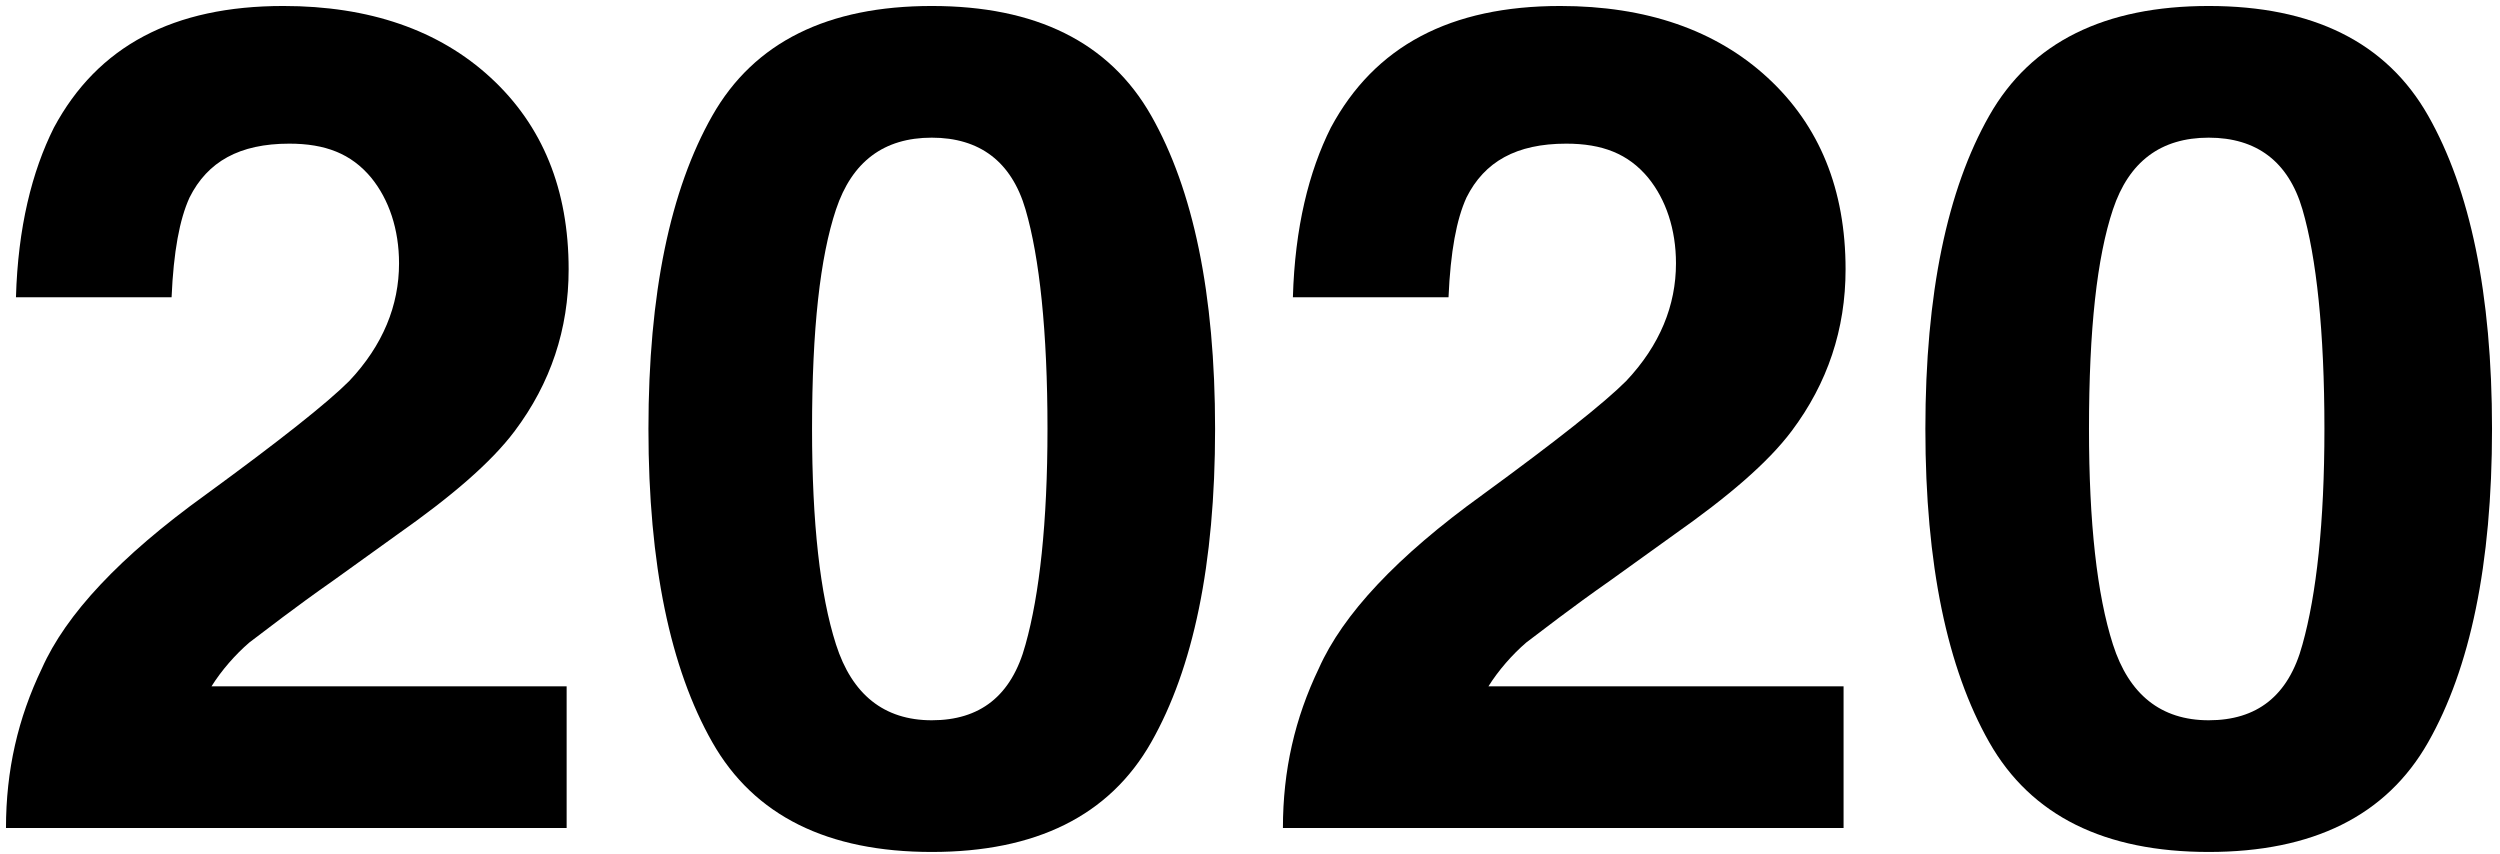 <?xml version="1.0" encoding="utf-8"?>
<!-- Generator: Adobe Illustrator 23.1.1, SVG Export Plug-In . SVG Version: 6.00 Build 0)  -->
<svg version="1.1" id="Ebene_1" xmlns="http://www.w3.org/2000/svg" xmlns:xlink="http://www.w3.org/1999/xlink" x="0px" y="0px"
	 width="125.3px" height="42.8px" viewBox="0 0 125.3 42.8" style="enable-background:new 0 0 125.3 42.8;" xml:space="preserve">
<path d="M2.1,33.5c1.2-2.7,3.9-5.6,8.2-8.7c3.7-2.7,6.1-4.6,7.2-5.7c1.7-1.8,2.5-3.8,2.5-5.9c0-1.7-0.5-3.2-1.4-4.3
	c-1-1.2-2.3-1.7-4.1-1.7c-2.5,0-4.1,0.9-5,2.7c-0.5,1.1-0.8,2.7-0.9,5H0.8c0.1-3.5,0.8-6.3,1.9-8.5c2.2-4.1,6-6.1,11.5-6.1
	c4.3,0,7.8,1.2,10.4,3.6s3.9,5.6,3.9,9.6c0,3-0.9,5.7-2.7,8.1c-1.2,1.6-3.2,3.3-5.9,5.2l-3.2,2.3c-2,1.4-3.4,2.5-4.2,3.1
	c-0.7,0.6-1.4,1.4-1.9,2.2h17.8v7.1H0.3C0.3,38.6,0.9,36,2.1,33.5z"/>
<path d="M57.7,5.8c2.1,3.7,3.2,8.9,3.2,15.7s-1.1,12-3.2,15.7s-5.8,5.5-11,5.5s-8.9-1.8-11-5.5s-3.2-8.9-3.2-15.7s1.1-12,3.2-15.7
	s5.8-5.5,11-5.5S55.6,2.1,57.7,5.8z M41.9,32.3c0.8,2.5,2.4,3.8,4.8,3.8s4-1.2,4.7-3.8c0.7-2.5,1.1-6.1,1.1-10.8
	c0-4.9-0.4-8.6-1.1-11s-2.3-3.6-4.7-3.6s-4,1.2-4.8,3.6s-1.2,6-1.2,11C40.7,26.2,41.1,29.8,41.9,32.3z"/>
<path d="M66.1,33.5c1.2-2.7,3.9-5.6,8.2-8.7c3.7-2.7,6.1-4.6,7.2-5.7c1.7-1.8,2.5-3.8,2.5-5.9c0-1.7-0.5-3.2-1.4-4.3
	c-1-1.2-2.3-1.7-4.1-1.7c-2.5,0-4.1,0.9-5,2.7c-0.5,1.1-0.8,2.7-0.9,5h-7.8c0.1-3.5,0.8-6.3,1.9-8.5c2.2-4.1,6-6.1,11.5-6.1
	c4.3,0,7.8,1.2,10.4,3.6s3.9,5.6,3.9,9.6c0,3-0.9,5.7-2.7,8.1c-1.2,1.6-3.2,3.3-5.9,5.2l-3.2,2.3c-2,1.4-3.4,2.5-4.2,3.1
	c-0.7,0.6-1.4,1.4-1.9,2.2h17.8v7.1H64.3C64.3,38.6,64.9,36,66.1,33.5z"/>
<path d="M121.7,5.8c2.1,3.7,3.2,8.9,3.2,15.7s-1.1,12-3.2,15.7s-5.8,5.5-11,5.5s-8.9-1.8-11-5.5s-3.2-8.9-3.2-15.7s1.1-12,3.2-15.7
	s5.8-5.5,11-5.5S119.6,2.1,121.7,5.8z M105.9,32.3c0.8,2.5,2.4,3.8,4.8,3.8s4-1.2,4.7-3.8c0.7-2.5,1.1-6.1,1.1-10.8
	c0-4.9-0.4-8.6-1.1-11s-2.3-3.6-4.7-3.6s-4,1.2-4.8,3.6s-1.2,6-1.2,11C104.7,26.2,105.1,29.8,105.9,32.3z"/>
</svg>
